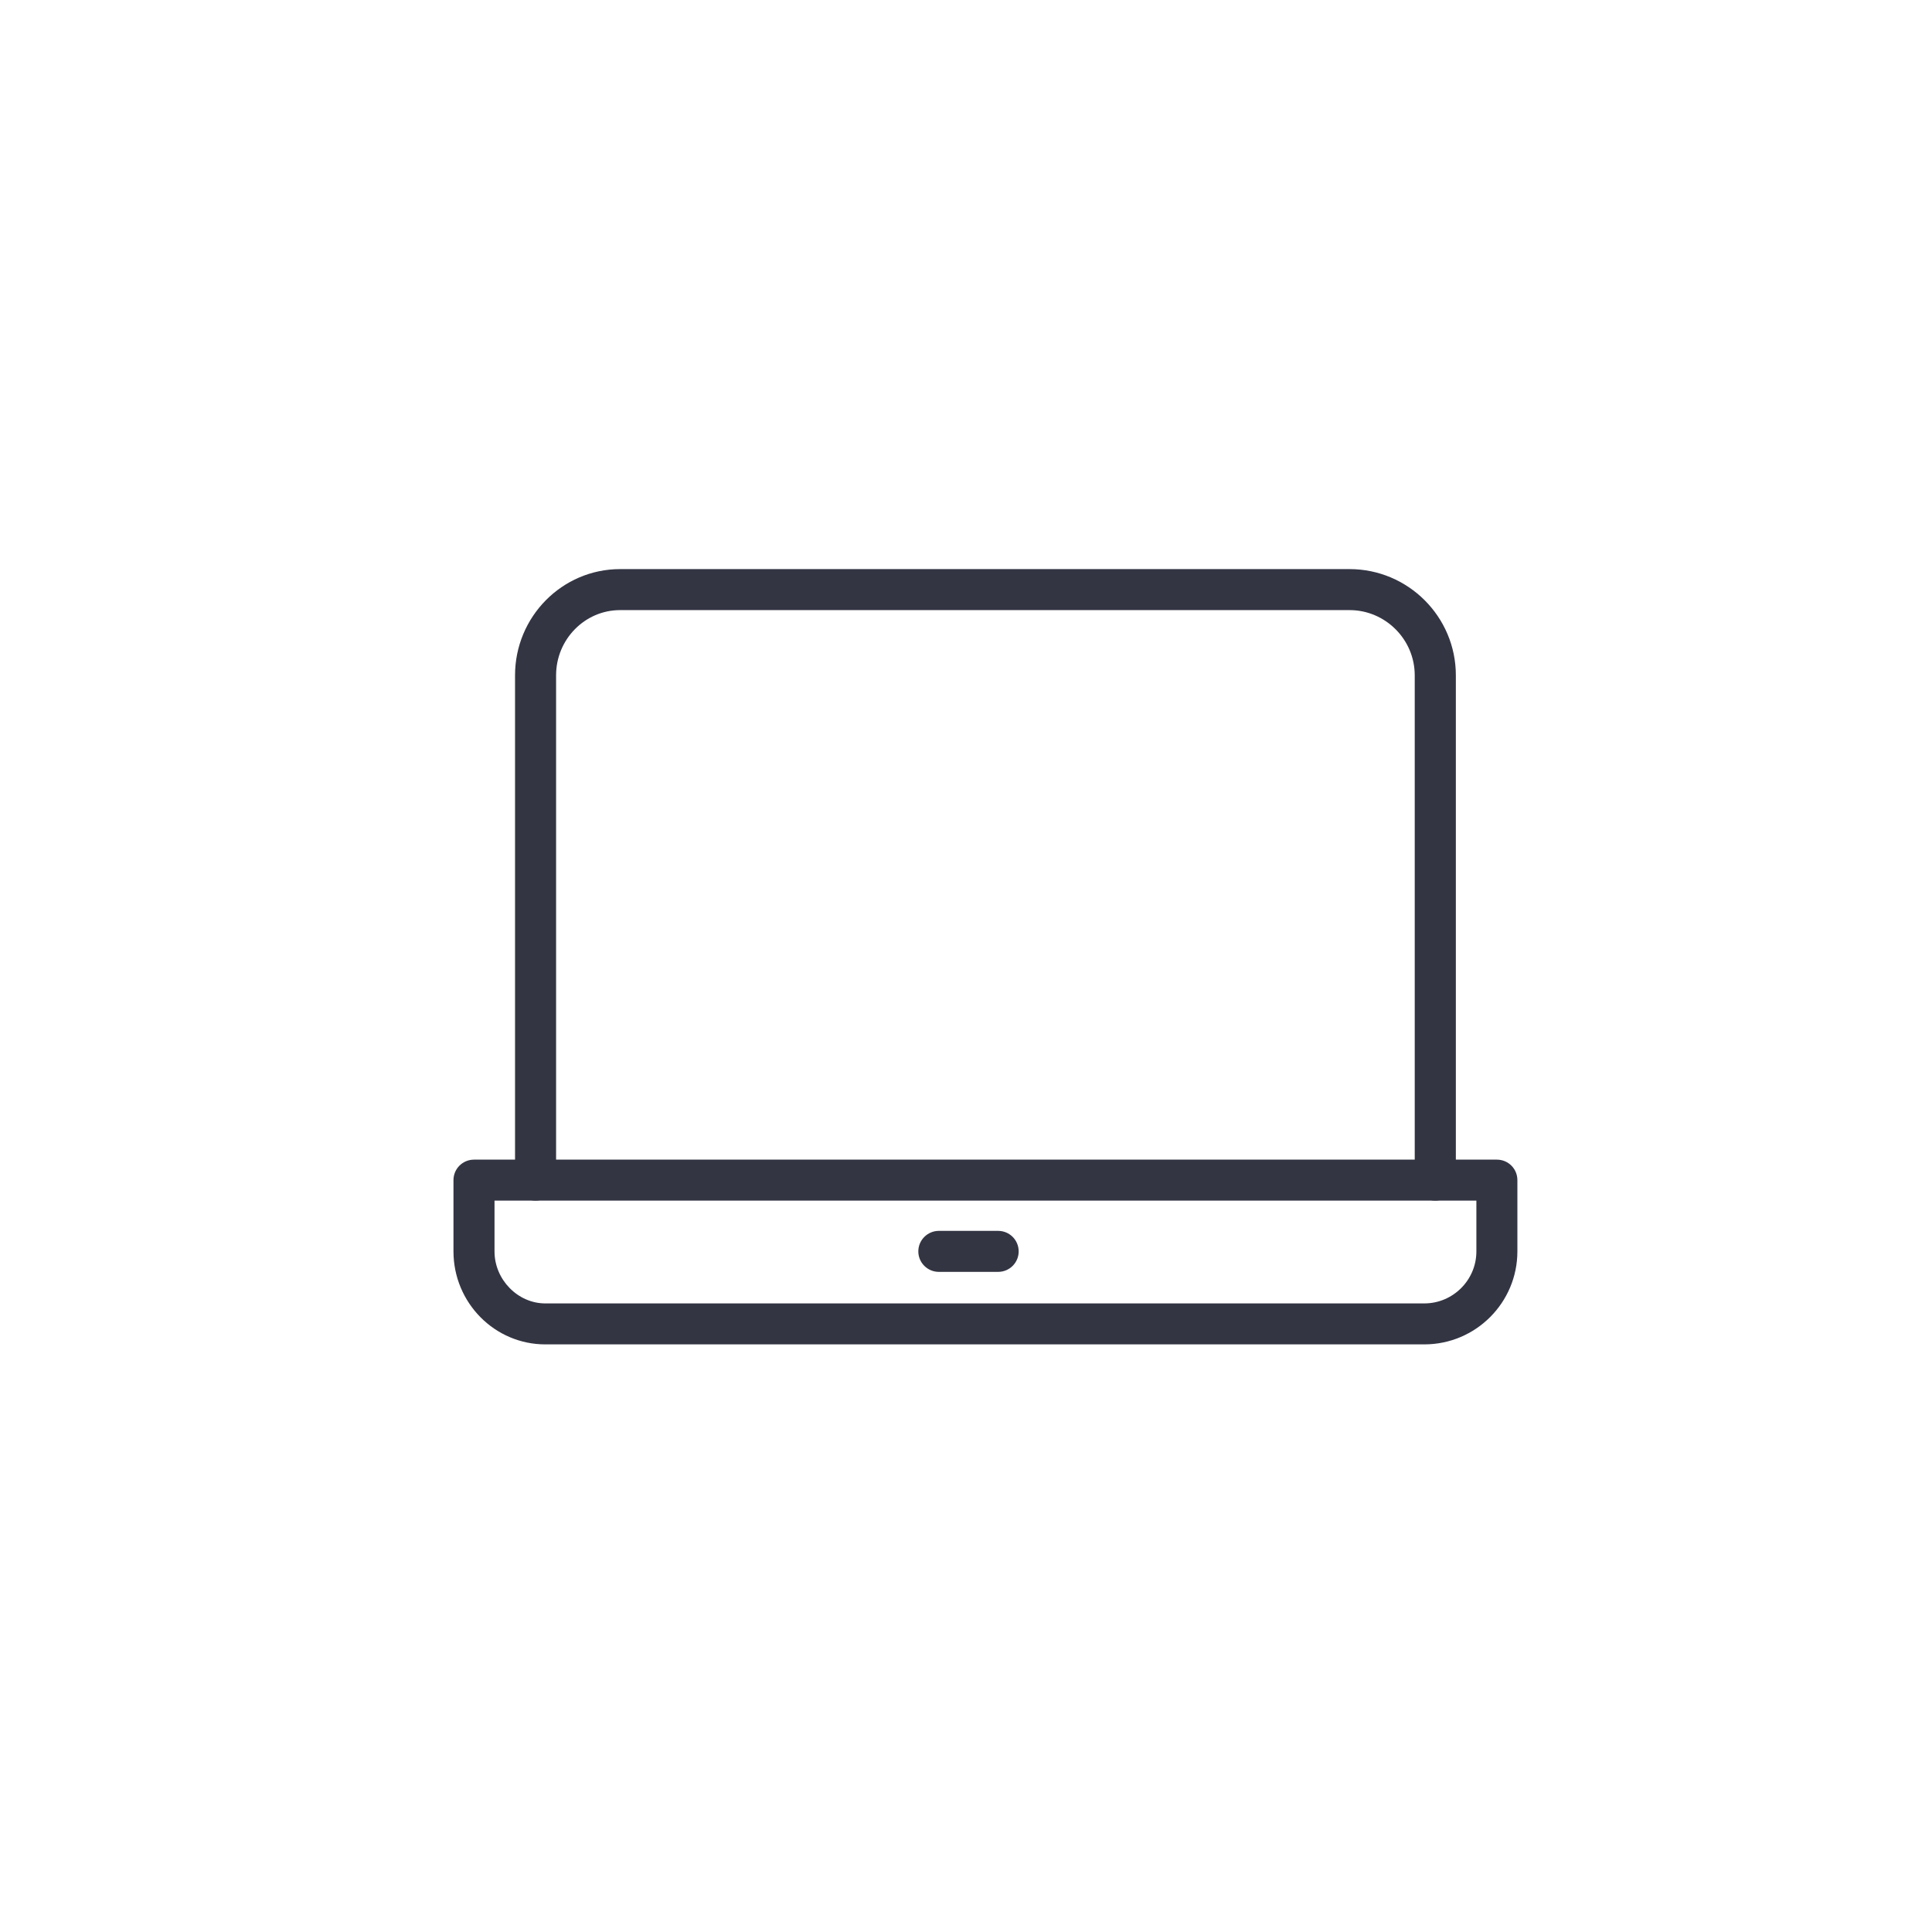 <?xml version="1.0" encoding="utf-8"?>
<!-- Generator: Adobe Illustrator 16.0.0, SVG Export Plug-In . SVG Version: 6.00 Build 0)  -->
<!DOCTYPE svg PUBLIC "-//W3C//DTD SVG 1.1//EN" "http://www.w3.org/Graphics/SVG/1.1/DTD/svg11.dtd">
<svg version="1.1" id="Layer_1" xmlns="http://www.w3.org/2000/svg" xmlns:xlink="http://www.w3.org/1999/xlink" x="0px" y="0px"
	 width="53px" height="53px" viewBox="0 0 53 53" enable-background="new 0 0 53 53" xml:space="preserve">
<g>
	<path fill="#333543" d="M39.073,36.88H14.958c-1.389,0-2.518-1.144-2.518-2.551v-1.954c0-0.313,0.252-0.563,0.564-0.563h28.059
		c0.313,0,0.563,0.25,0.563,0.563v1.954C41.626,35.736,40.482,36.88,39.073,36.88z M13.566,32.936v1.395
		c0,0.771,0.638,1.425,1.392,1.425h24.115c0.786,0,1.428-0.641,1.428-1.425v-1.395H13.566z"/>
	<path fill="#333543" d="M27.381,34.891h-1.625c-0.31,0-0.564-0.25-0.564-0.562s0.255-0.563,0.564-0.563h1.625
		c0.313,0,0.564,0.252,0.564,0.563S27.693,34.891,27.381,34.891z"/>
	<path fill="#333543" d="M39.373,32.936c-0.313,0-0.563-0.248-0.563-0.561V18.526c0-0.985-0.806-1.789-1.787-1.789H17.011
		c-0.969,0-1.756,0.804-1.756,1.789v13.849c0,0.313-0.252,0.561-0.563,0.561c-0.312,0-0.563-0.248-0.563-0.561V18.526
		c0-1.607,1.292-2.914,2.882-2.914h20.011c1.606,0,2.916,1.306,2.916,2.914v13.849C39.938,32.688,39.686,32.936,39.373,32.936z"/>
</g>
</svg>
